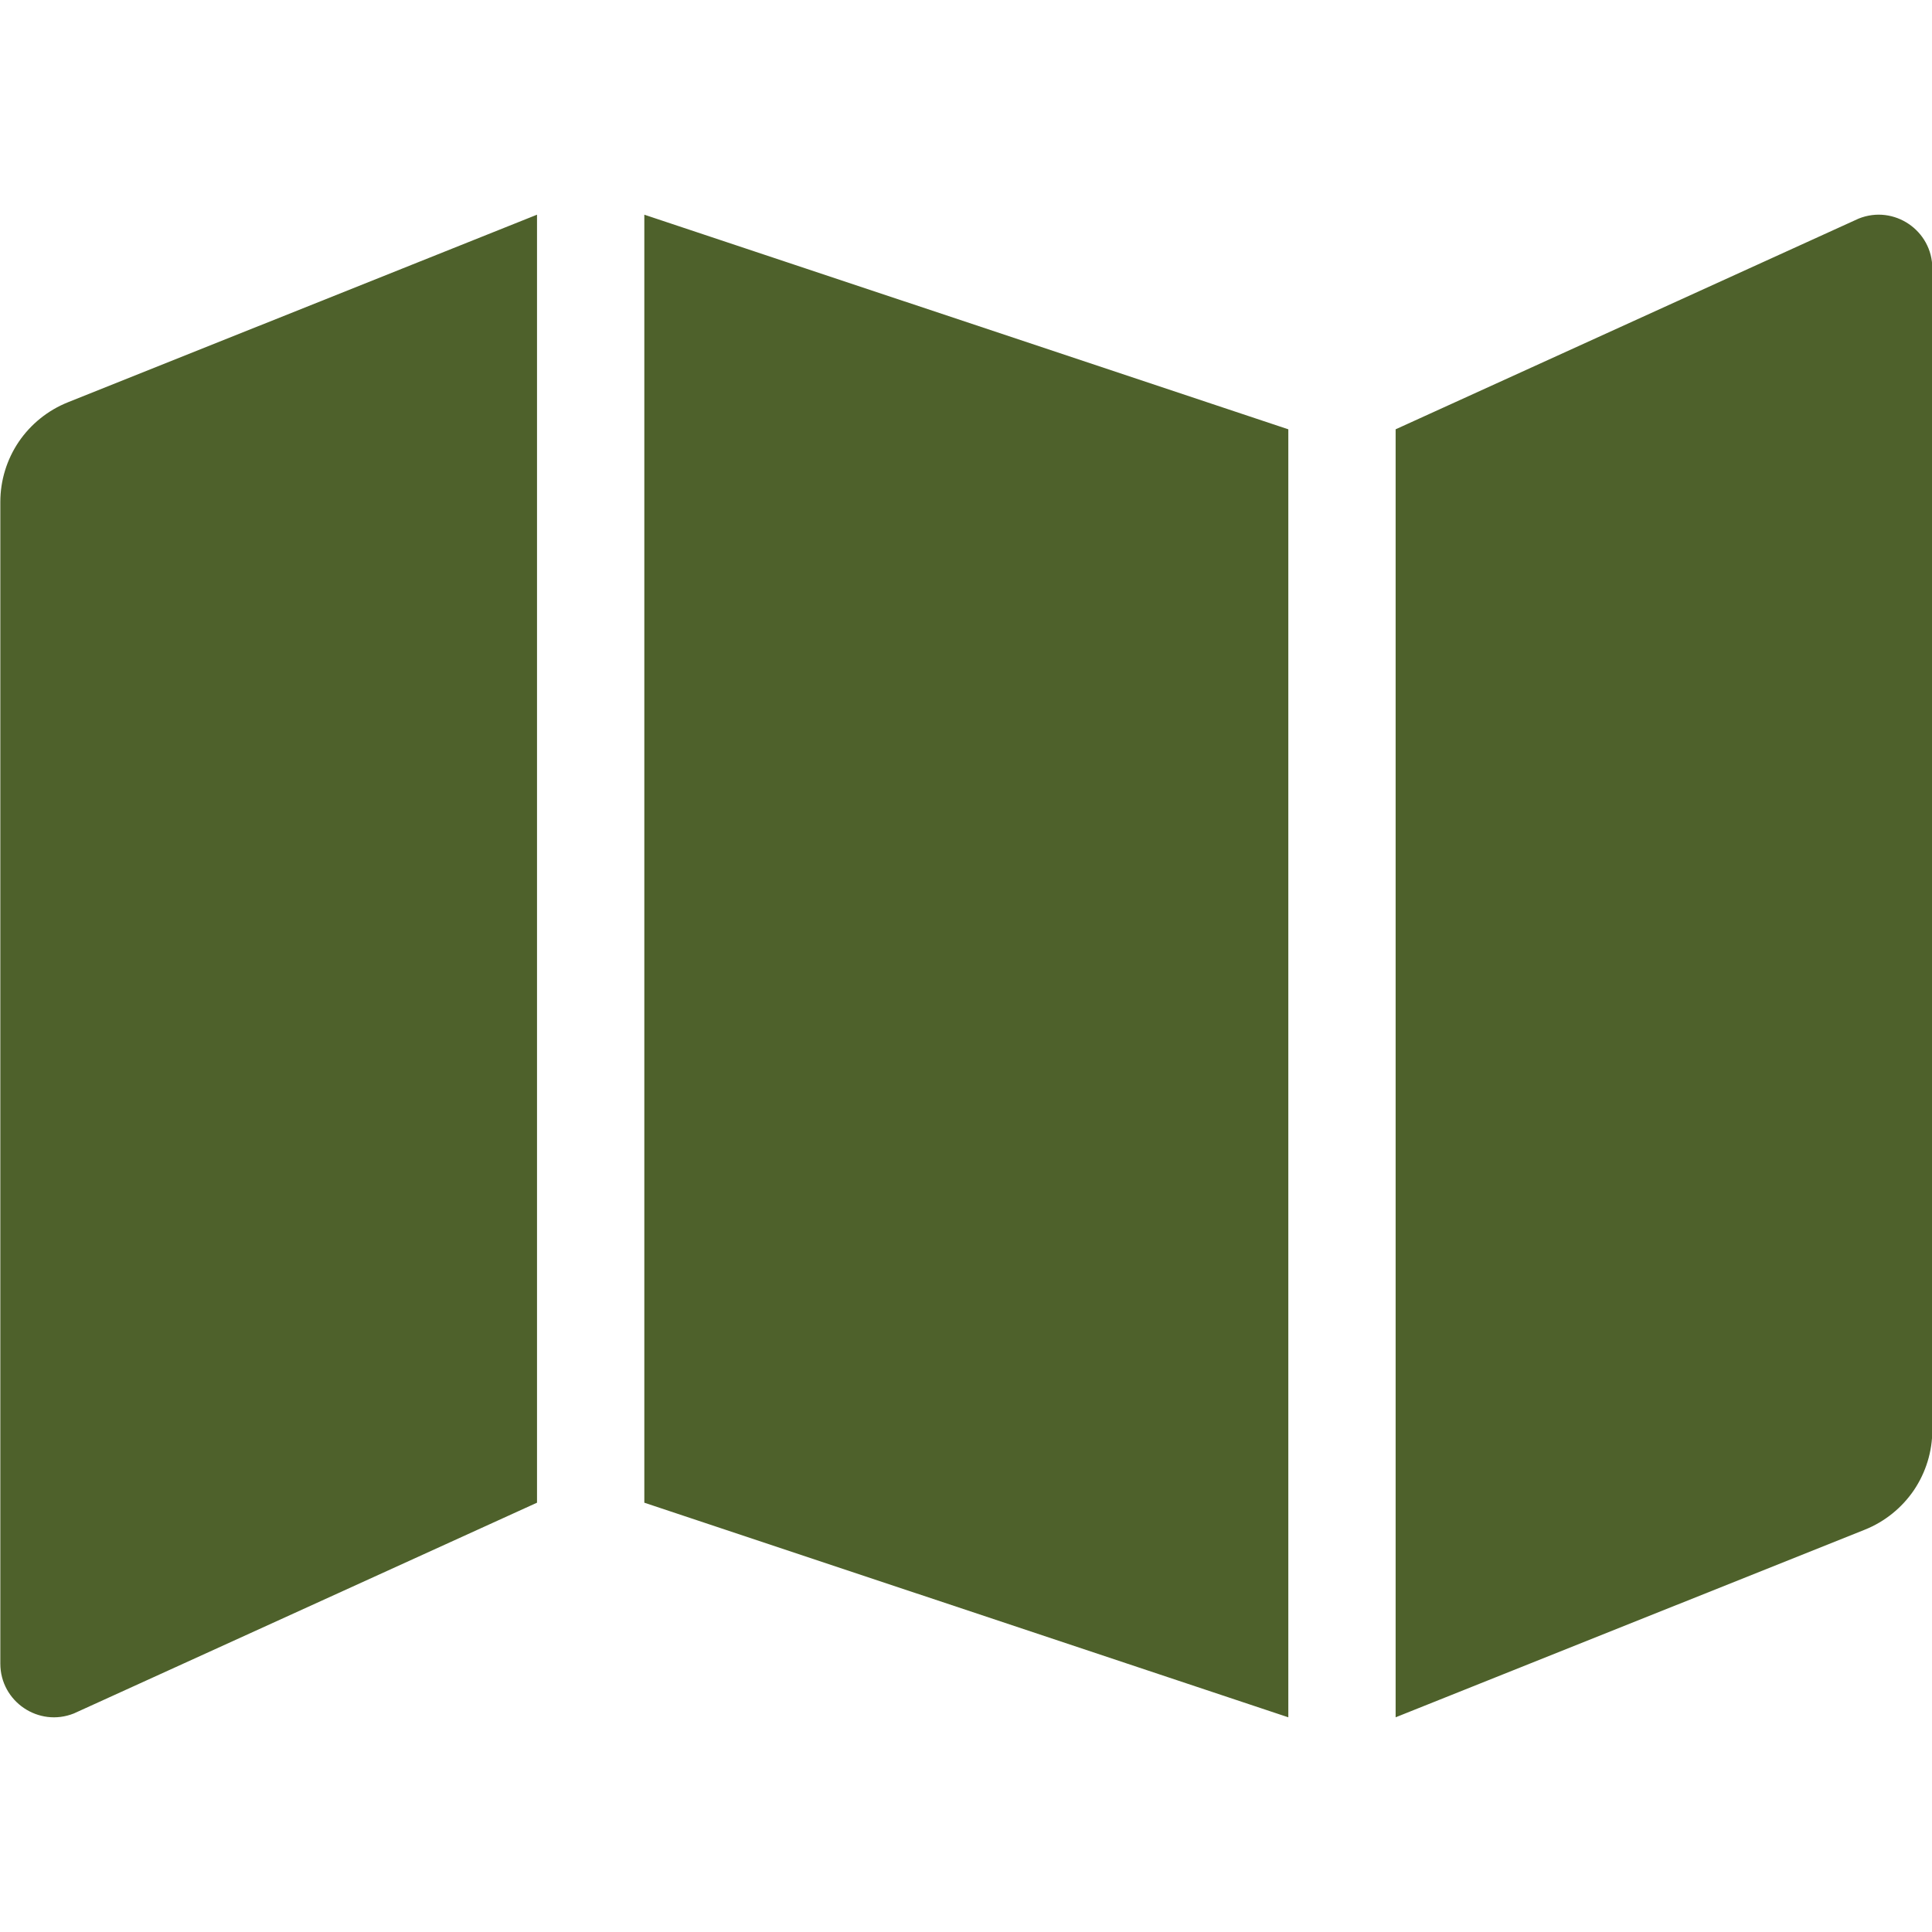 <svg width="24" height="24" viewBox="0 0 24 24" fill="none" xmlns="http://www.w3.org/2000/svg">
<g clip-path="url(#clip0_38_290)">
<path d="M0.004 6.236V20.666C0.004 21.137 0.48 21.46 0.918 21.285L6.671 18.667V2.667L0.842 4.998C0.595 5.097 0.383 5.268 0.233 5.488C0.084 5.709 0.004 5.969 0.004 6.236H0.004ZM8.004 18.667L16.004 21.333V5.333L8.004 2.667V18.667ZM23.09 2.715L17.337 5.333V21.333L23.166 19.002C23.413 18.903 23.625 18.732 23.775 18.512C23.924 18.291 24.004 18.031 24.004 17.764V3.334C24.004 2.863 23.528 2.54 23.09 2.715Z" fill="#4d602a" fill-opacity="0.99"/>
</g>
<defs>
<clipPath id="clip0_38_290">
<rect width="24" height="24" fill="white" transform="translate(0.004)"/>
</clipPath>
</defs>
</svg>
